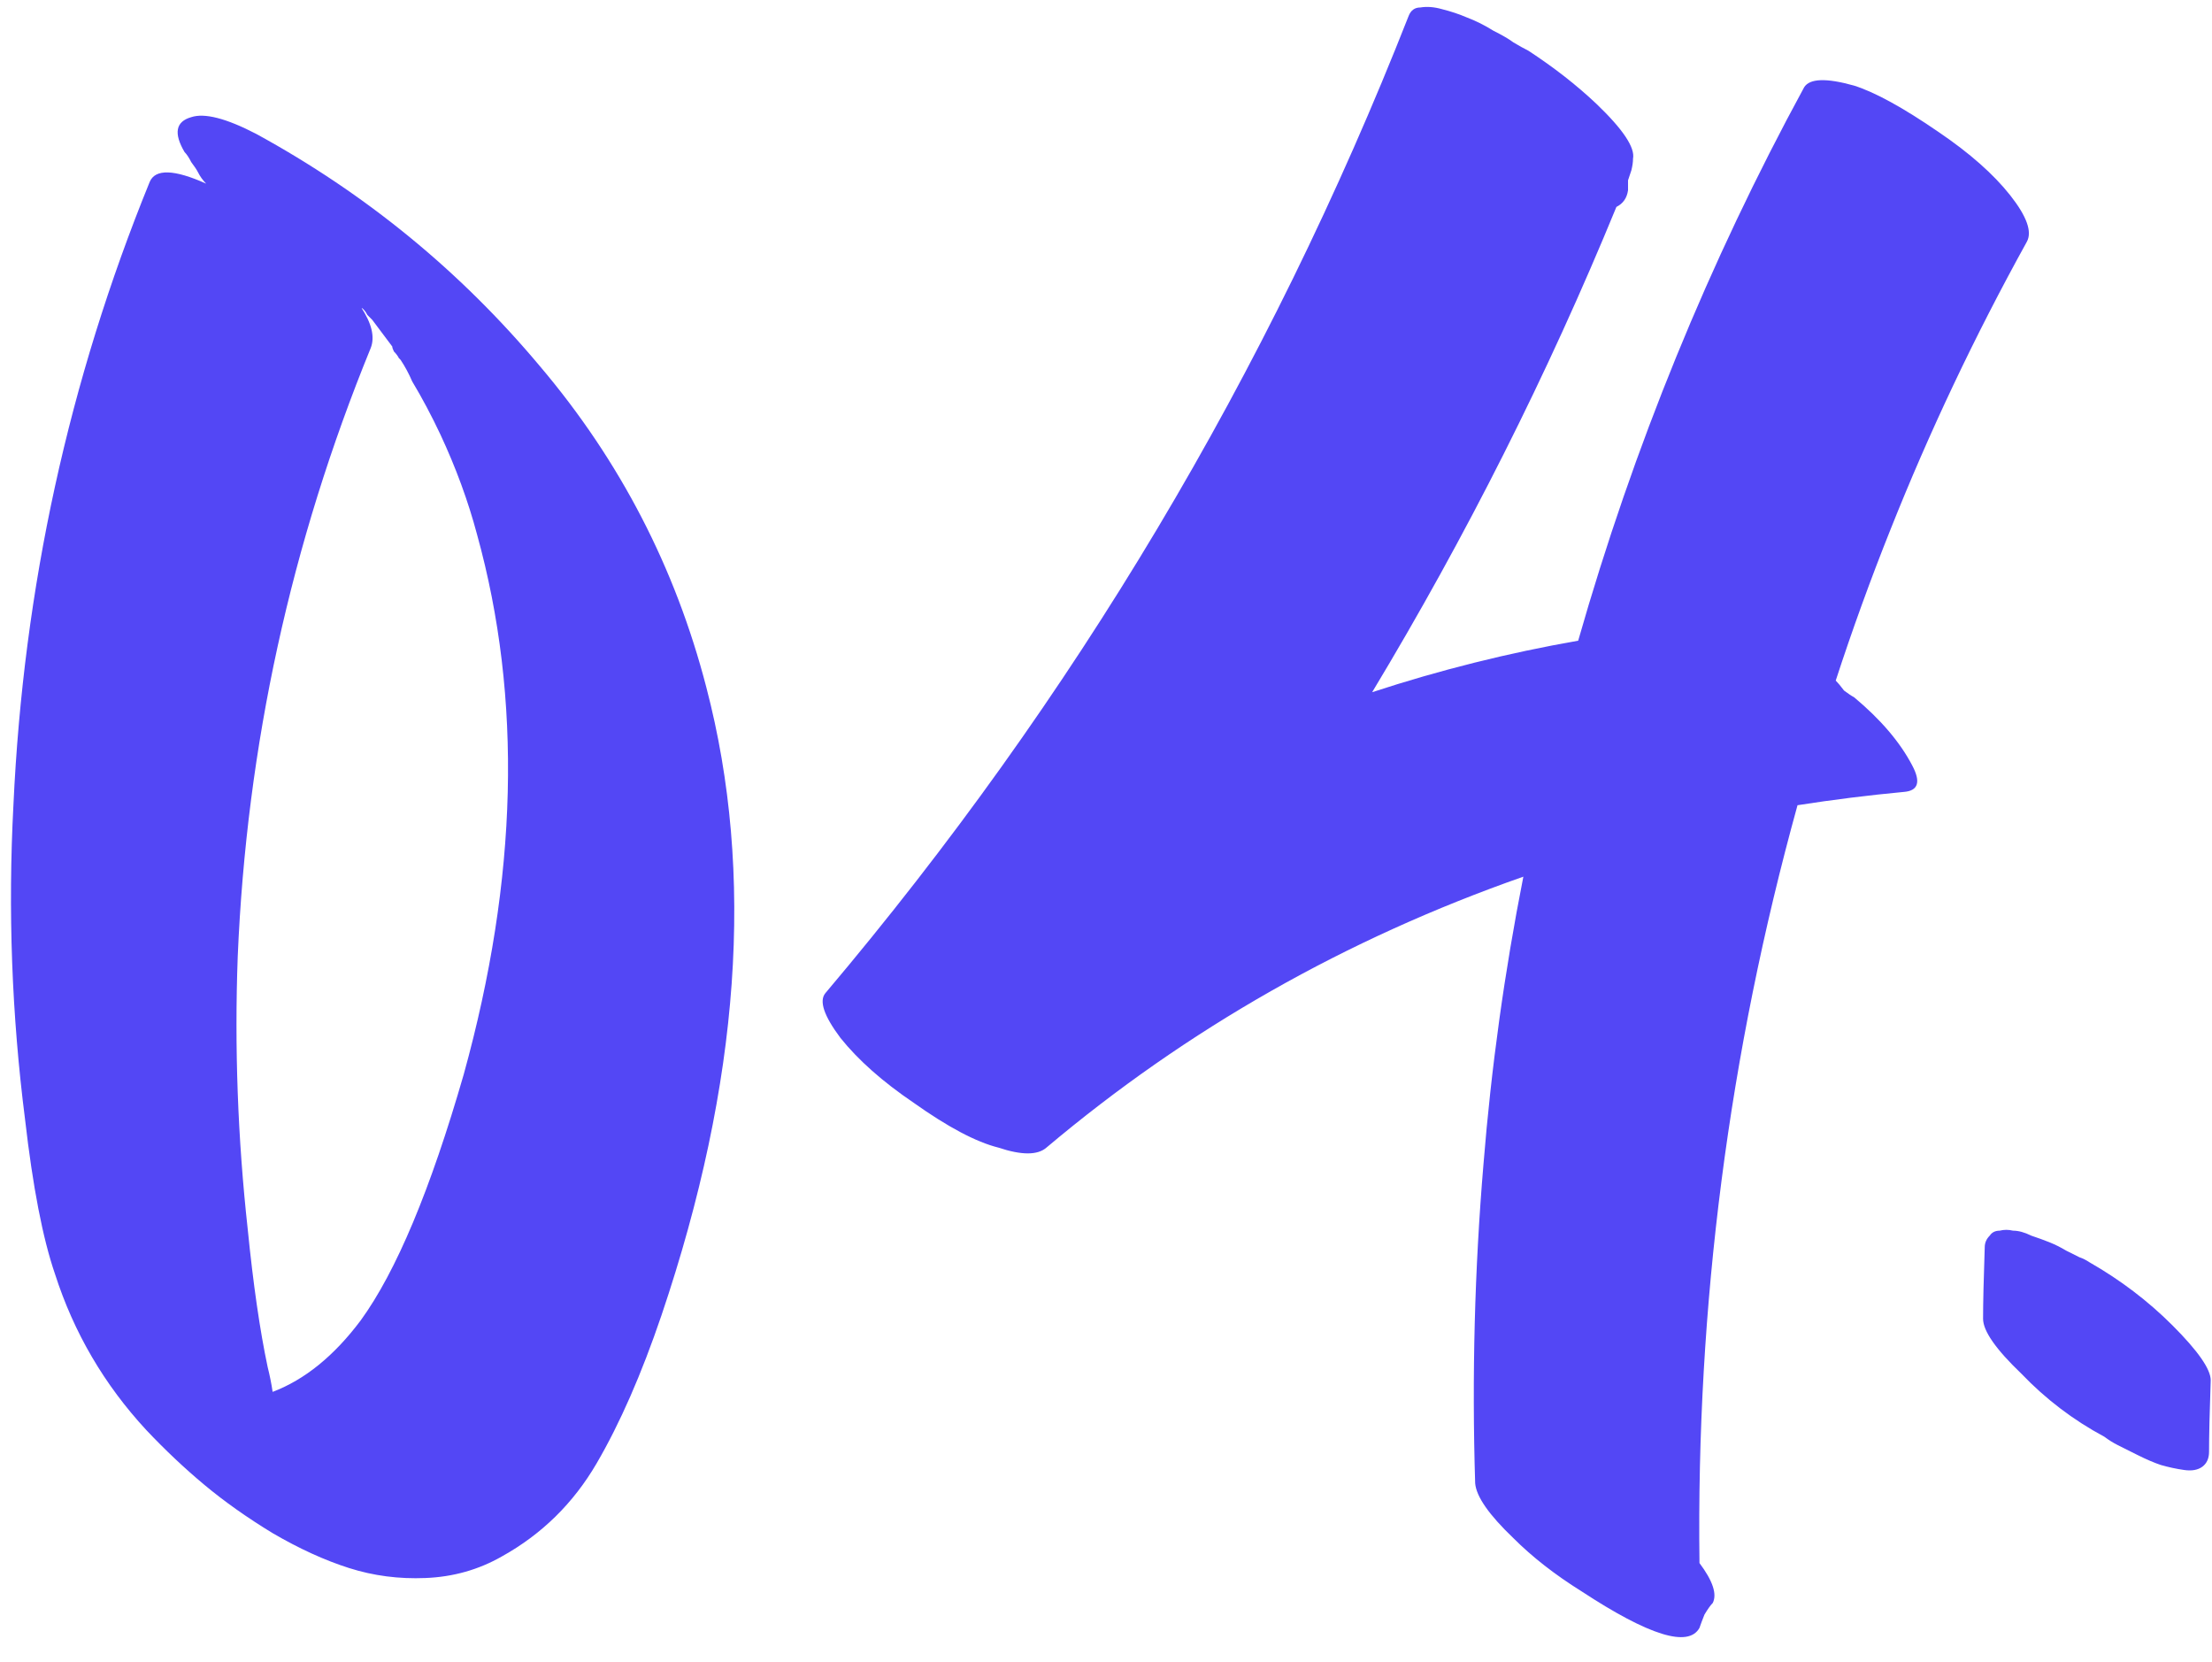 <?xml version="1.0" encoding="UTF-8"?> <svg xmlns="http://www.w3.org/2000/svg" width="213" height="160" viewBox="0 0 213 160" fill="none"> <path d="M63.692 126.64C61.772 132.294 59.692 137.04 57.452 140.88C55.212 144.72 52.172 147.707 48.332 149.84C46.092 151.12 43.639 151.814 40.972 151.92C38.412 152.027 35.959 151.707 33.612 150.96C31.265 150.214 28.812 149.094 26.252 147.6C23.799 146.107 21.612 144.56 19.692 142.96C17.772 141.36 15.905 139.6 14.092 137.68C10.039 133.307 7.106 128.294 5.292 122.64C4.119 119.227 3.159 114.267 2.412 107.76C1.132 97.734 0.759 87.654 1.292 77.52C2.252 56.614 6.626 36.614 14.412 17.52C14.945 16.241 16.759 16.294 19.852 17.68C19.532 17.36 19.265 16.987 19.052 16.561C18.945 16.347 18.732 16.027 18.412 15.601C18.199 15.174 17.985 14.854 17.772 14.64C16.706 12.827 16.919 11.707 18.412 11.28C19.692 10.854 21.772 11.387 24.652 12.88C35.212 18.64 44.332 26.107 52.012 35.281C59.692 44.347 65.025 54.641 68.012 66.16C72.706 84.081 71.266 104.24 63.692 126.64ZM35.532 30.48C35.532 30.48 35.319 30.214 34.892 29.68C35.319 30.214 35.532 30.48 35.532 30.48ZM21.452 134.8C21.346 134.8 21.292 134.8 21.292 134.8C21.292 134.8 21.346 134.8 21.452 134.8ZM21.292 134.64H21.132C21.132 134.64 21.186 134.64 21.292 134.64ZM44.652 103.44C49.879 84.561 50.306 67.227 45.932 51.441C45.079 48.24 43.906 45.041 42.412 41.84C41.559 40.027 40.652 38.321 39.692 36.721C39.372 35.974 38.999 35.281 38.572 34.641C38.572 34.641 38.519 34.587 38.412 34.48C38.306 34.267 38.145 34.054 37.932 33.84C37.825 33.627 37.772 33.467 37.772 33.361C37.132 32.507 36.492 31.654 35.852 30.8C35.745 30.694 35.586 30.534 35.372 30.32C35.266 30.107 35.159 29.947 35.052 29.84C35.052 29.84 34.999 29.787 34.892 29.68C34.785 29.68 34.732 29.627 34.732 29.52C35.799 31.12 36.119 32.454 35.692 33.52C28.012 52.294 23.745 71.814 22.892 92.081C22.572 100.827 22.892 109.574 23.852 118.32C24.386 123.654 25.026 128.08 25.772 131.6C25.985 132.454 26.145 133.254 26.252 134C29.346 132.827 32.172 130.534 34.732 127.12C38.145 122.427 41.452 114.534 44.652 103.44ZM145.728 148.08C143.382 145.84 142.155 144.08 142.048 142.8C141.728 132.454 141.995 122.214 142.848 112.08C143.595 102.8 144.875 93.574 146.688 84.4C129.622 90.374 114.315 99.067 100.768 110.48C99.915 111.227 98.368 111.227 96.129 110.48C93.995 109.947 91.275 108.507 87.969 106.16C84.982 104.134 82.635 102.054 80.928 99.921C79.329 97.787 78.849 96.347 79.489 95.6C103.382 67.334 122.102 35.974 135.648 1.52C135.862 0.987 136.235 0.72 136.768 0.72C137.408 0.614 138.102 0.667 138.848 0.88C139.702 1.094 140.502 1.36 141.248 1.68C142.102 2 142.955 2.427 143.808 2.96C144.662 3.387 145.302 3.76 145.728 4.08C146.262 4.4 146.742 4.667 147.168 4.88C149.622 6.48 151.808 8.187 153.728 10.001C156.288 12.454 157.462 14.214 157.248 15.28C157.248 15.601 157.195 15.974 157.088 16.401C156.982 16.721 156.875 17.041 156.768 17.36C156.768 17.68 156.768 18 156.768 18.32C156.662 19.067 156.288 19.601 155.648 19.921C149.035 36.027 141.195 51.6 132.128 66.641C138.635 64.507 145.248 62.854 151.968 61.681C157.302 43.014 164.555 25.254 173.728 8.4C174.262 7.547 175.862 7.494 178.528 8.24C180.555 8.88 183.275 10.374 186.688 12.72C189.675 14.747 191.968 16.774 193.568 18.8C195.168 20.827 195.702 22.32 195.168 23.28C190.155 32.347 185.782 41.574 182.048 50.961C180.128 55.761 178.368 60.614 176.768 65.52C176.982 65.734 177.248 66.054 177.568 66.481C177.995 66.8 178.315 67.014 178.528 67.121C181.088 69.254 182.955 71.441 184.128 73.68C184.982 75.281 184.715 76.134 183.328 76.24C179.915 76.561 176.502 76.987 173.088 77.52C166.475 101.414 163.328 125.734 163.648 150.48C164.928 152.187 165.355 153.467 164.928 154.32C164.715 154.534 164.448 154.907 164.128 155.44C163.915 155.974 163.755 156.4 163.648 156.72C162.582 158.64 158.795 157.467 152.288 153.2C149.728 151.6 147.542 149.894 145.728 148.08ZM209.196 127.6C211.649 130.054 212.876 131.814 212.876 132.88C212.769 135.974 212.716 138.267 212.716 139.76C212.716 140.4 212.503 140.88 212.076 141.2C211.649 141.52 211.063 141.627 210.316 141.52C209.569 141.414 208.823 141.254 208.076 141.04C207.436 140.827 206.689 140.507 205.836 140.08C204.983 139.654 204.343 139.334 203.916 139.12C203.489 138.907 203.063 138.64 202.636 138.32C199.649 136.72 196.983 134.694 194.636 132.24C192.183 129.894 190.956 128.134 190.956 126.96C190.956 125.467 191.009 123.174 191.116 120.08C191.116 119.654 191.276 119.28 191.596 118.96C191.809 118.64 192.129 118.48 192.556 118.48C192.983 118.374 193.409 118.374 193.836 118.48C194.369 118.48 194.956 118.64 195.596 118.96C196.236 119.174 196.823 119.387 197.356 119.6C197.889 119.814 198.423 120.08 198.956 120.4C199.596 120.72 200.023 120.934 200.236 121.04C200.556 121.147 200.876 121.307 201.196 121.52C204.183 123.227 206.849 125.254 209.196 127.6Z" fill="#5347F5"></path> </svg> 